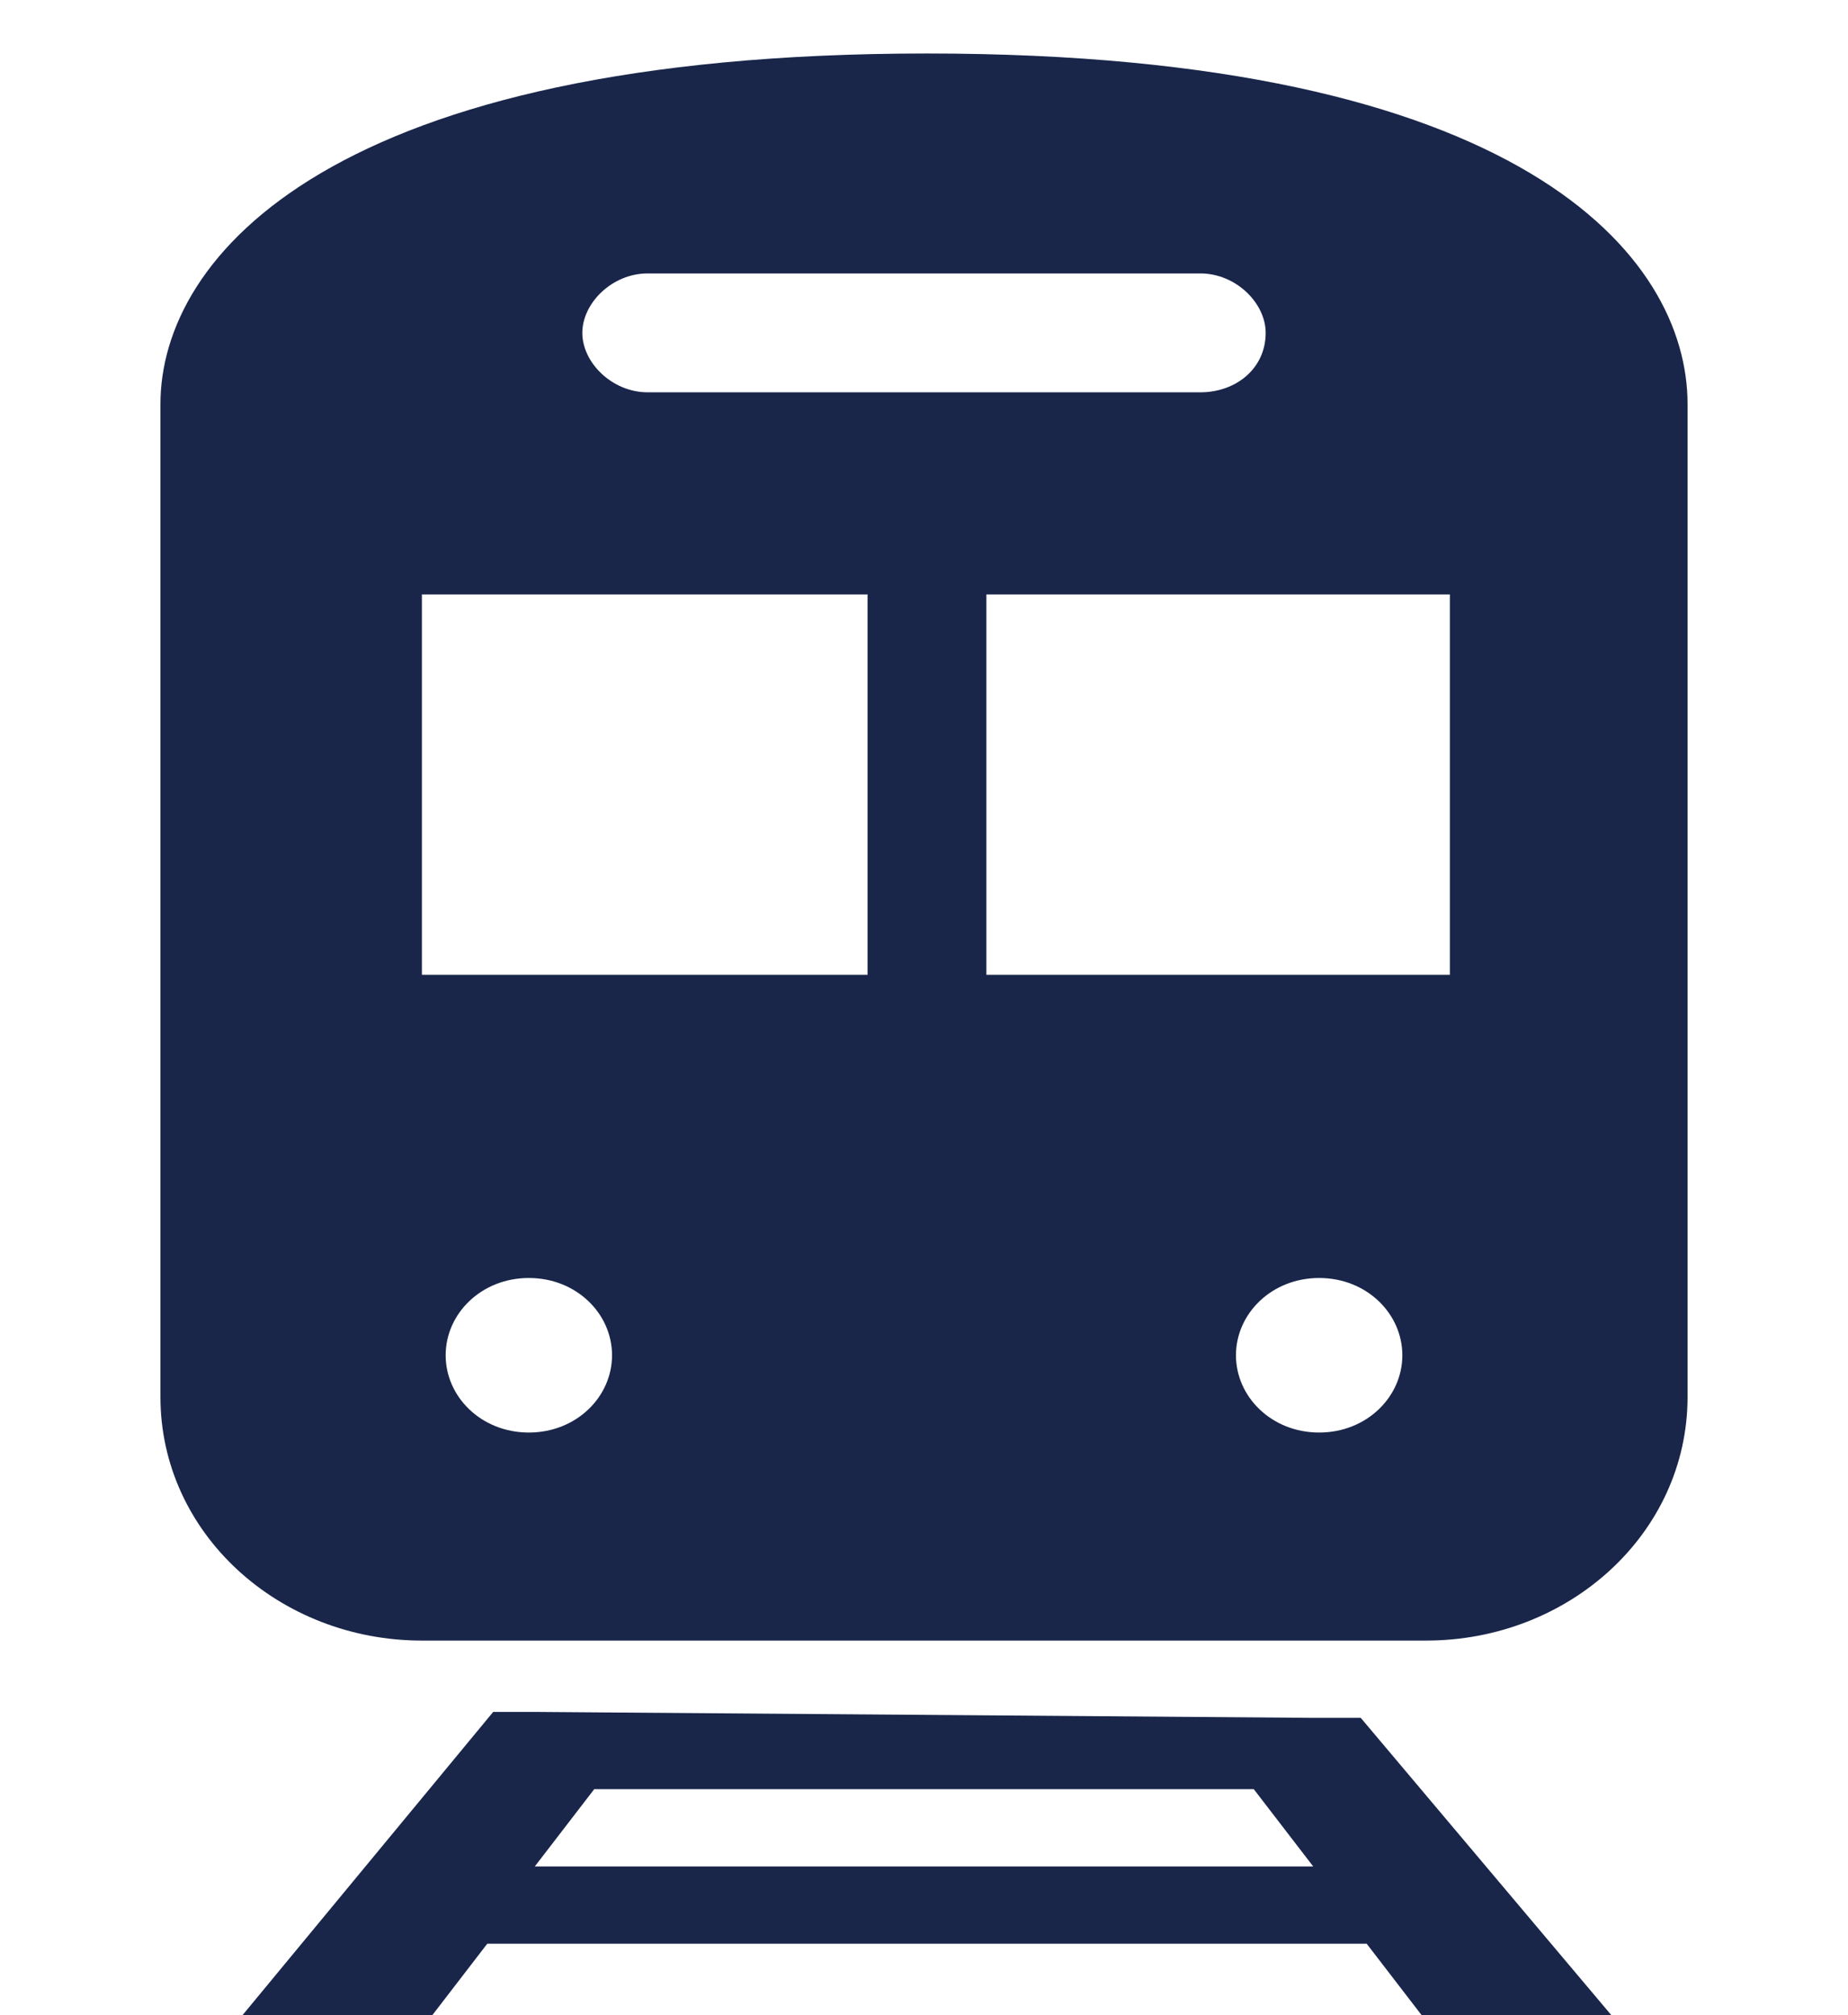 <?xml version="1.0" encoding="utf-8"?>
<!-- Generator: Adobe Illustrator 26.4.1, SVG Export Plug-In . SVG Version: 6.00 Build 0)  -->
<svg version="1.1" id="レイヤー_1" xmlns="http://www.w3.org/2000/svg" xmlns:xlink="http://www.w3.org/1999/xlink" x="0px"
	 y="0px" viewBox="0 0 31.1 33.9" style="enable-background:new 0 0 31.1 33.9;" xml:space="preserve">
<style type="text/css">
	.st0{fill:#19264A;}
</style>
<g>
	<path class="st0" d="M22.1,28.9L22.1,28.9L9,28.8v0H8.3L4,34h3.2l1-1.3H23l1,1.3h3.2l-4.3-5.1H22.1z M9,31.4l1-1.3h11.1l1,1.3H9z"
		/>
	<path class="st0" d="M15.6,0.9c-10,0-12.9,3.4-12.9,5.9v16.7c0,2.3,2,4.1,4.4,4.1H24c2.4,0,4.4-1.8,4.4-4.1V6.8
		C28.4,4.3,25.6,0.9,15.6,0.9z M10.9,4.6h9.3c0.6,0,1.1,0.5,1.1,1c0,0.6-0.5,1-1.1,1h-9.3c-0.6,0-1.1-0.5-1.1-1
		C9.8,5.1,10.3,4.6,10.9,4.6z M8.9,24.1c-0.8,0-1.4-0.6-1.4-1.3c0-0.7,0.6-1.3,1.4-1.3c0.8,0,1.4,0.6,1.4,1.3
		C10.3,23.5,9.7,24.1,8.9,24.1z M14.6,16.4H7.1V10h7.5V16.4z M22.2,24.1c-0.8,0-1.4-0.6-1.4-1.3c0-0.7,0.6-1.3,1.4-1.3
		c0.8,0,1.4,0.6,1.4,1.3C23.6,23.5,23,24.1,22.2,24.1z M24.4,16.4h-7.8V10h7.8V16.4z"/>
</g>
</svg>

